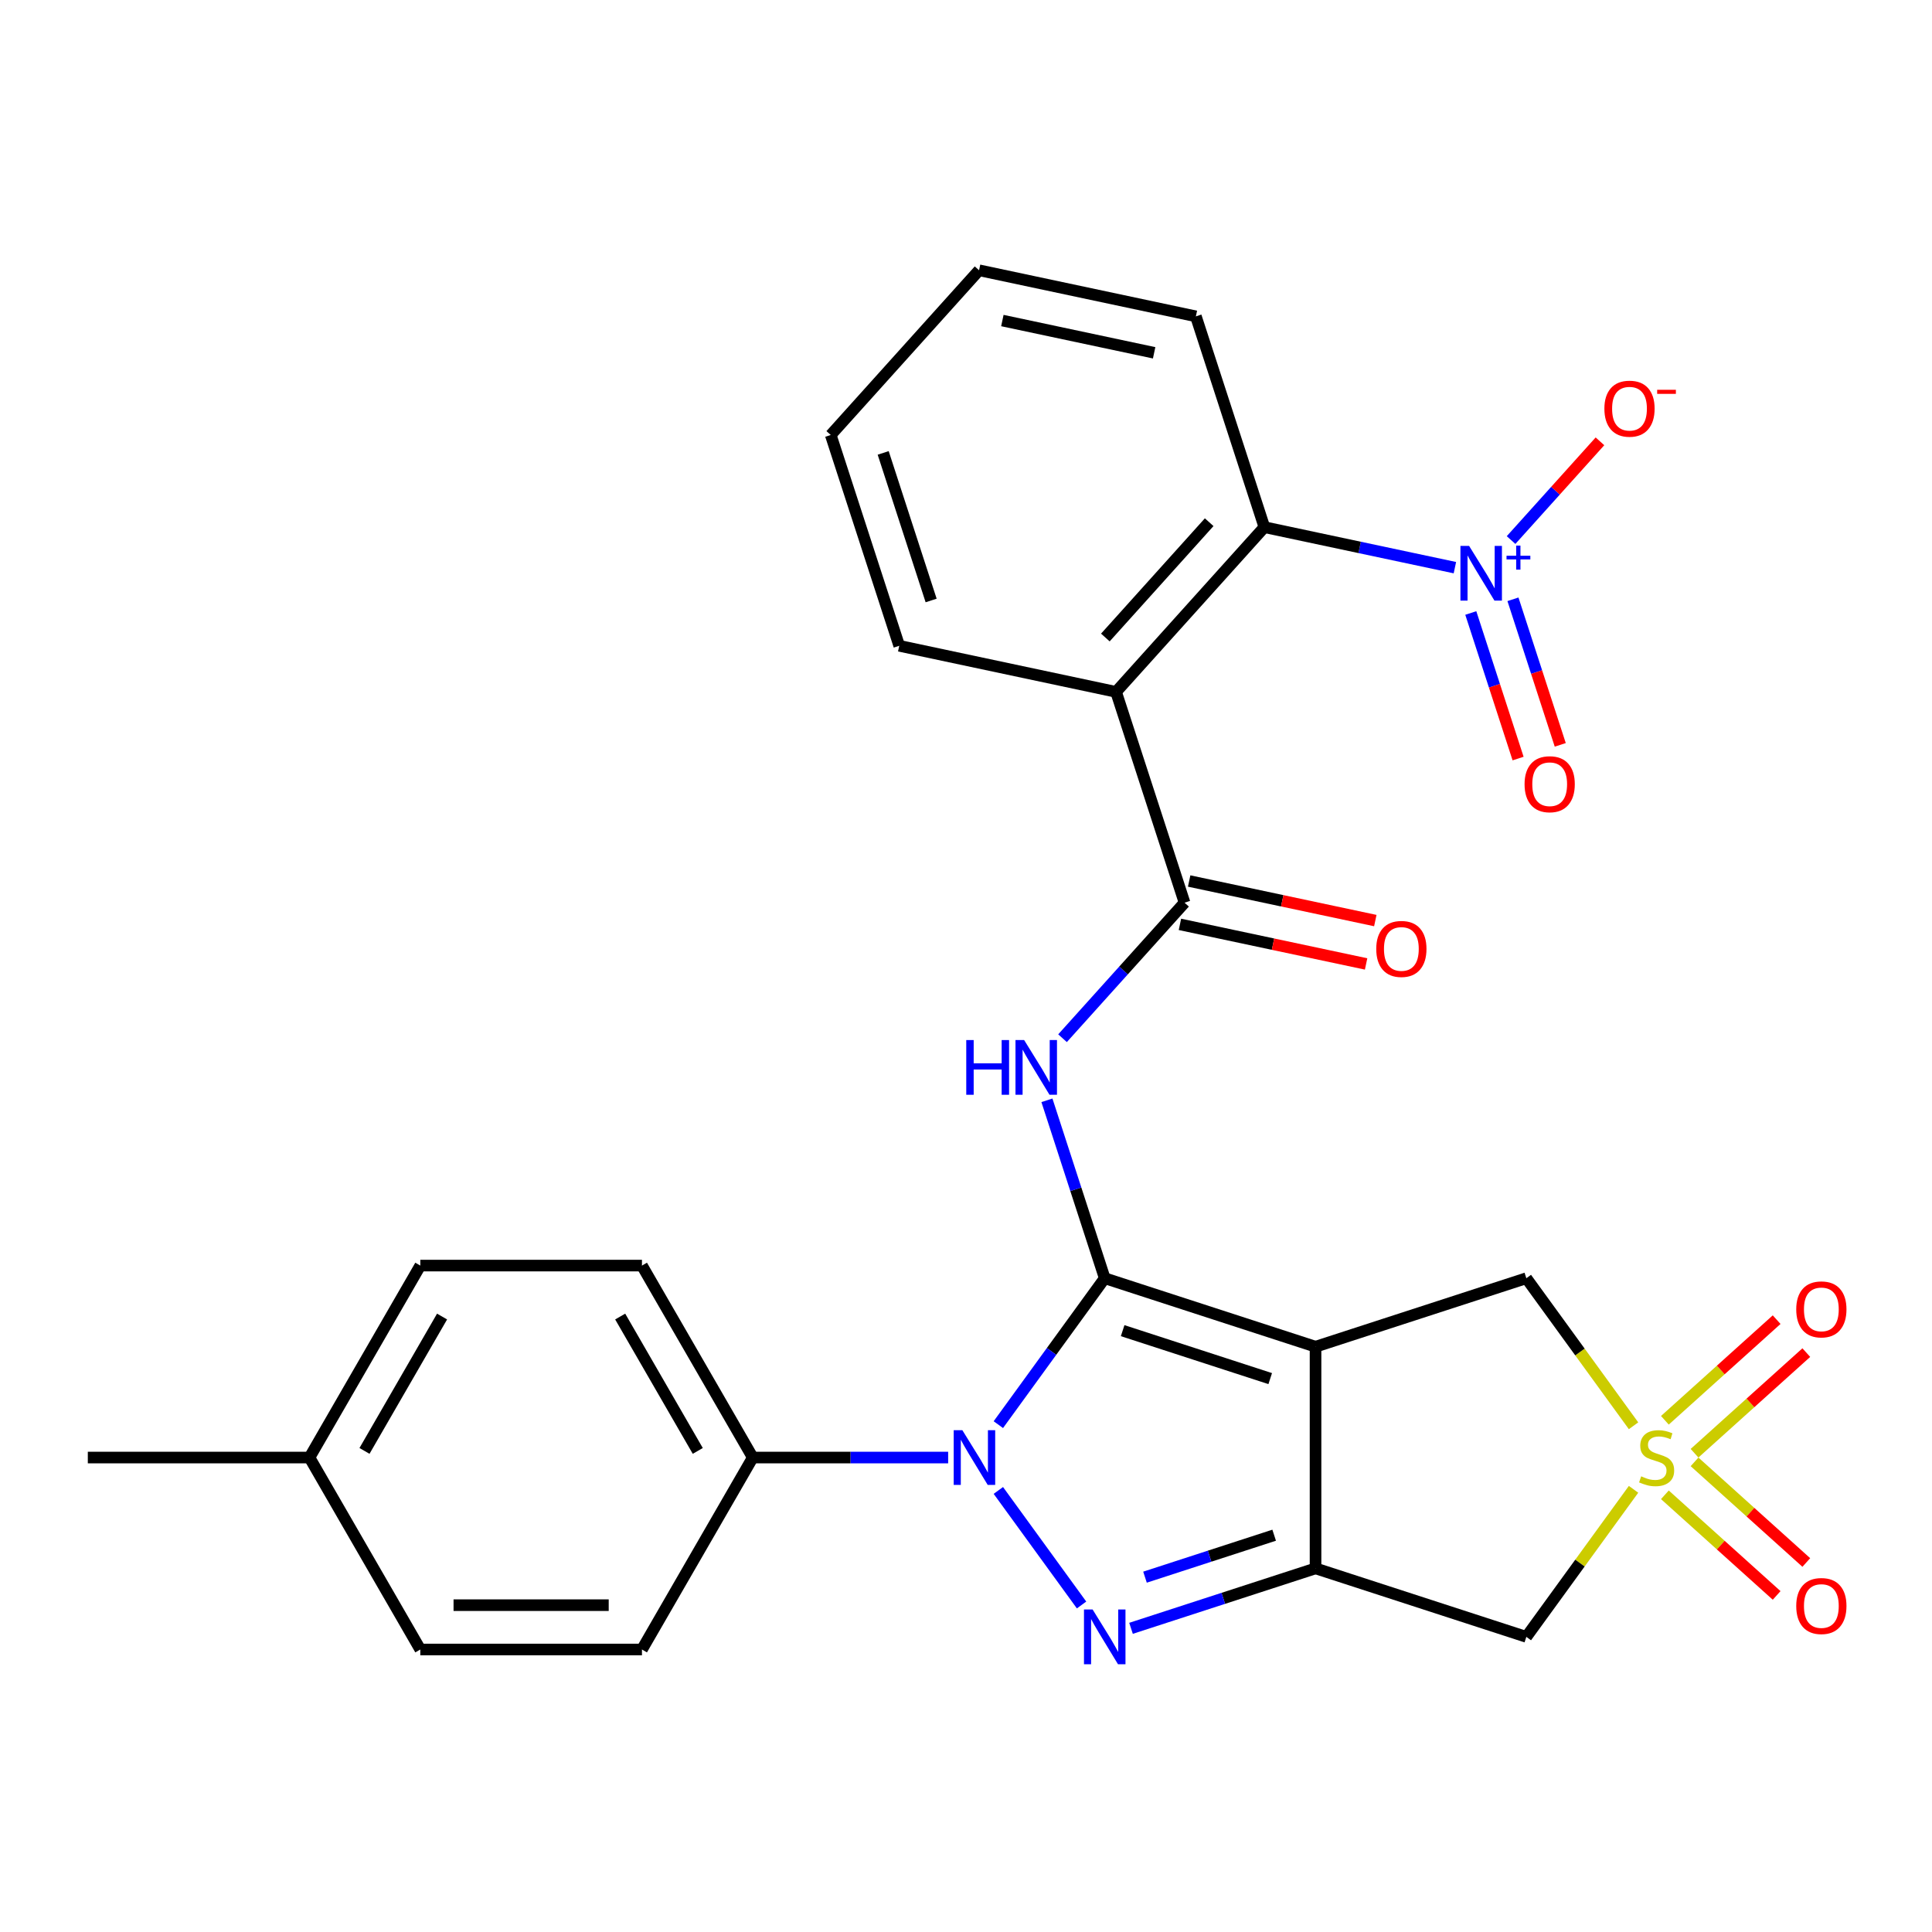 <?xml version='1.0' encoding='iso-8859-1'?>
<svg version='1.1' baseProfile='full'
              xmlns='http://www.w3.org/2000/svg'
                      xmlns:rdkit='http://www.rdkit.org/xml'
                      xmlns:xlink='http://www.w3.org/1999/xlink'
                  xml:space='preserve'
width='1000px' height='1000px' viewBox='0 0 1000 1000'>
<!-- END OF HEADER -->
<rect style='opacity:1.0;fill:#FFFFFF;stroke:none' width='1000' height='1000' x='0' y='0'> </rect>
<path class='bond-0' d='M 571.806,661.604 L 680.92,697.058' style='fill:none;fill-rule:evenodd;stroke:#000000;stroke-width:6px;stroke-linecap:butt;stroke-linejoin:miter;stroke-opacity:1' />
<path class='bond-0' d='M 581.082,688.745 L 657.462,713.562' style='fill:none;fill-rule:evenodd;stroke:#000000;stroke-width:6px;stroke-linecap:butt;stroke-linejoin:miter;stroke-opacity:1' />
<path class='bond-1' d='M 571.806,661.604 L 544.274,699.499' style='fill:none;fill-rule:evenodd;stroke:#000000;stroke-width:6px;stroke-linecap:butt;stroke-linejoin:miter;stroke-opacity:1' />
<path class='bond-1' d='M 544.274,699.499 L 516.742,737.394' style='fill:none;fill-rule:evenodd;stroke:#0000FF;stroke-width:6px;stroke-linecap:butt;stroke-linejoin:miter;stroke-opacity:1' />
<path class='bond-5' d='M 571.806,661.604 L 556.846,615.562' style='fill:none;fill-rule:evenodd;stroke:#000000;stroke-width:6px;stroke-linecap:butt;stroke-linejoin:miter;stroke-opacity:1' />
<path class='bond-5' d='M 556.846,615.562 L 541.886,569.519' style='fill:none;fill-rule:evenodd;stroke:#0000FF;stroke-width:6px;stroke-linecap:butt;stroke-linejoin:miter;stroke-opacity:1' />
<path class='bond-2' d='M 680.92,697.058 L 680.92,811.786' style='fill:none;fill-rule:evenodd;stroke:#000000;stroke-width:6px;stroke-linecap:butt;stroke-linejoin:miter;stroke-opacity:1' />
<path class='bond-11' d='M 680.92,697.058 L 790.033,661.604' style='fill:none;fill-rule:evenodd;stroke:#000000;stroke-width:6px;stroke-linecap:butt;stroke-linejoin:miter;stroke-opacity:1' />
<path class='bond-3' d='M 516.742,771.45 L 559.816,830.738' style='fill:none;fill-rule:evenodd;stroke:#0000FF;stroke-width:6px;stroke-linecap:butt;stroke-linejoin:miter;stroke-opacity:1' />
<path class='bond-12' d='M 490.762,754.422 L 440.201,754.422' style='fill:none;fill-rule:evenodd;stroke:#0000FF;stroke-width:6px;stroke-linecap:butt;stroke-linejoin:miter;stroke-opacity:1' />
<path class='bond-12' d='M 440.201,754.422 L 389.641,754.422' style='fill:none;fill-rule:evenodd;stroke:#000000;stroke-width:6px;stroke-linecap:butt;stroke-linejoin:miter;stroke-opacity:1' />
<path class='bond-9' d='M 680.92,811.786 L 790.033,847.24' style='fill:none;fill-rule:evenodd;stroke:#000000;stroke-width:6px;stroke-linecap:butt;stroke-linejoin:miter;stroke-opacity:1' />
<path class='bond-28' d='M 680.92,811.786 L 633.167,827.302' style='fill:none;fill-rule:evenodd;stroke:#000000;stroke-width:6px;stroke-linecap:butt;stroke-linejoin:miter;stroke-opacity:1' />
<path class='bond-28' d='M 633.167,827.302 L 585.414,842.818' style='fill:none;fill-rule:evenodd;stroke:#0000FF;stroke-width:6px;stroke-linecap:butt;stroke-linejoin:miter;stroke-opacity:1' />
<path class='bond-28' d='M 659.503,794.618 L 626.076,805.48' style='fill:none;fill-rule:evenodd;stroke:#000000;stroke-width:6px;stroke-linecap:butt;stroke-linejoin:miter;stroke-opacity:1' />
<path class='bond-28' d='M 626.076,805.48 L 592.649,816.341' style='fill:none;fill-rule:evenodd;stroke:#0000FF;stroke-width:6px;stroke-linecap:butt;stroke-linejoin:miter;stroke-opacity:1' />
<path class='bond-4' d='M 845.521,737.977 L 817.777,699.791' style='fill:none;fill-rule:evenodd;stroke:#CCCC00;stroke-width:6px;stroke-linecap:butt;stroke-linejoin:miter;stroke-opacity:1' />
<path class='bond-4' d='M 817.777,699.791 L 790.033,661.604' style='fill:none;fill-rule:evenodd;stroke:#000000;stroke-width:6px;stroke-linecap:butt;stroke-linejoin:miter;stroke-opacity:1' />
<path class='bond-13' d='M 877.094,752.19 L 906.017,726.148' style='fill:none;fill-rule:evenodd;stroke:#CCCC00;stroke-width:6px;stroke-linecap:butt;stroke-linejoin:miter;stroke-opacity:1' />
<path class='bond-13' d='M 906.017,726.148 L 934.94,700.105' style='fill:none;fill-rule:evenodd;stroke:#FF0000;stroke-width:6px;stroke-linecap:butt;stroke-linejoin:miter;stroke-opacity:1' />
<path class='bond-13' d='M 861.74,735.138 L 890.663,709.096' style='fill:none;fill-rule:evenodd;stroke:#CCCC00;stroke-width:6px;stroke-linecap:butt;stroke-linejoin:miter;stroke-opacity:1' />
<path class='bond-13' d='M 890.663,709.096 L 919.586,683.053' style='fill:none;fill-rule:evenodd;stroke:#FF0000;stroke-width:6px;stroke-linecap:butt;stroke-linejoin:miter;stroke-opacity:1' />
<path class='bond-14' d='M 861.74,773.706 L 890.663,799.749' style='fill:none;fill-rule:evenodd;stroke:#CCCC00;stroke-width:6px;stroke-linecap:butt;stroke-linejoin:miter;stroke-opacity:1' />
<path class='bond-14' d='M 890.663,799.749 L 919.586,825.791' style='fill:none;fill-rule:evenodd;stroke:#FF0000;stroke-width:6px;stroke-linecap:butt;stroke-linejoin:miter;stroke-opacity:1' />
<path class='bond-14' d='M 877.094,756.654 L 906.017,782.696' style='fill:none;fill-rule:evenodd;stroke:#CCCC00;stroke-width:6px;stroke-linecap:butt;stroke-linejoin:miter;stroke-opacity:1' />
<path class='bond-14' d='M 906.017,782.696 L 934.94,808.739' style='fill:none;fill-rule:evenodd;stroke:#FF0000;stroke-width:6px;stroke-linecap:butt;stroke-linejoin:miter;stroke-opacity:1' />
<path class='bond-29' d='M 845.521,770.867 L 817.777,809.053' style='fill:none;fill-rule:evenodd;stroke:#CCCC00;stroke-width:6px;stroke-linecap:butt;stroke-linejoin:miter;stroke-opacity:1' />
<path class='bond-29' d='M 817.777,809.053 L 790.033,847.24' style='fill:none;fill-rule:evenodd;stroke:#000000;stroke-width:6px;stroke-linecap:butt;stroke-linejoin:miter;stroke-opacity:1' />
<path class='bond-6' d='M 549.961,537.377 L 581.541,502.304' style='fill:none;fill-rule:evenodd;stroke:#0000FF;stroke-width:6px;stroke-linecap:butt;stroke-linejoin:miter;stroke-opacity:1' />
<path class='bond-6' d='M 581.541,502.304 L 613.121,467.231' style='fill:none;fill-rule:evenodd;stroke:#000000;stroke-width:6px;stroke-linecap:butt;stroke-linejoin:miter;stroke-opacity:1' />
<path class='bond-8' d='M 613.121,467.231 L 577.668,358.117' style='fill:none;fill-rule:evenodd;stroke:#000000;stroke-width:6px;stroke-linecap:butt;stroke-linejoin:miter;stroke-opacity:1' />
<path class='bond-17' d='M 610.736,478.453 L 658.913,488.693' style='fill:none;fill-rule:evenodd;stroke:#000000;stroke-width:6px;stroke-linecap:butt;stroke-linejoin:miter;stroke-opacity:1' />
<path class='bond-17' d='M 658.913,488.693 L 707.09,498.933' style='fill:none;fill-rule:evenodd;stroke:#FF0000;stroke-width:6px;stroke-linecap:butt;stroke-linejoin:miter;stroke-opacity:1' />
<path class='bond-17' d='M 615.507,456.008 L 663.683,466.249' style='fill:none;fill-rule:evenodd;stroke:#000000;stroke-width:6px;stroke-linecap:butt;stroke-linejoin:miter;stroke-opacity:1' />
<path class='bond-17' d='M 663.683,466.249 L 711.86,476.489' style='fill:none;fill-rule:evenodd;stroke:#FF0000;stroke-width:6px;stroke-linecap:butt;stroke-linejoin:miter;stroke-opacity:1' />
<path class='bond-7' d='M 753.05,293.818 L 703.744,283.337' style='fill:none;fill-rule:evenodd;stroke:#0000FF;stroke-width:6px;stroke-linecap:butt;stroke-linejoin:miter;stroke-opacity:1' />
<path class='bond-7' d='M 703.744,283.337 L 654.437,272.857' style='fill:none;fill-rule:evenodd;stroke:#000000;stroke-width:6px;stroke-linecap:butt;stroke-linejoin:miter;stroke-opacity:1' />
<path class='bond-15' d='M 782.125,279.533 L 805.131,253.983' style='fill:none;fill-rule:evenodd;stroke:#0000FF;stroke-width:6px;stroke-linecap:butt;stroke-linejoin:miter;stroke-opacity:1' />
<path class='bond-15' d='M 805.131,253.983 L 828.137,228.432' style='fill:none;fill-rule:evenodd;stroke:#FF0000;stroke-width:6px;stroke-linecap:butt;stroke-linejoin:miter;stroke-opacity:1' />
<path class='bond-16' d='M 761.28,317.284 L 773.52,354.956' style='fill:none;fill-rule:evenodd;stroke:#0000FF;stroke-width:6px;stroke-linecap:butt;stroke-linejoin:miter;stroke-opacity:1' />
<path class='bond-16' d='M 773.52,354.956 L 785.761,392.629' style='fill:none;fill-rule:evenodd;stroke:#FF0000;stroke-width:6px;stroke-linecap:butt;stroke-linejoin:miter;stroke-opacity:1' />
<path class='bond-16' d='M 783.103,310.193 L 795.343,347.866' style='fill:none;fill-rule:evenodd;stroke:#0000FF;stroke-width:6px;stroke-linecap:butt;stroke-linejoin:miter;stroke-opacity:1' />
<path class='bond-16' d='M 795.343,347.866 L 807.584,385.538' style='fill:none;fill-rule:evenodd;stroke:#FF0000;stroke-width:6px;stroke-linecap:butt;stroke-linejoin:miter;stroke-opacity:1' />
<path class='bond-10' d='M 577.668,358.117 L 654.437,272.857' style='fill:none;fill-rule:evenodd;stroke:#000000;stroke-width:6px;stroke-linecap:butt;stroke-linejoin:miter;stroke-opacity:1' />
<path class='bond-10' d='M 572.131,329.974 L 625.869,270.292' style='fill:none;fill-rule:evenodd;stroke:#000000;stroke-width:6px;stroke-linecap:butt;stroke-linejoin:miter;stroke-opacity:1' />
<path class='bond-20' d='M 577.668,358.117 L 465.446,334.264' style='fill:none;fill-rule:evenodd;stroke:#000000;stroke-width:6px;stroke-linecap:butt;stroke-linejoin:miter;stroke-opacity:1' />
<path class='bond-24' d='M 654.437,272.857 L 618.984,163.743' style='fill:none;fill-rule:evenodd;stroke:#000000;stroke-width:6px;stroke-linecap:butt;stroke-linejoin:miter;stroke-opacity:1' />
<path class='bond-18' d='M 389.641,754.422 L 332.277,655.064' style='fill:none;fill-rule:evenodd;stroke:#000000;stroke-width:6px;stroke-linecap:butt;stroke-linejoin:miter;stroke-opacity:1' />
<path class='bond-18' d='M 361.165,750.991 L 321.01,681.441' style='fill:none;fill-rule:evenodd;stroke:#000000;stroke-width:6px;stroke-linecap:butt;stroke-linejoin:miter;stroke-opacity:1' />
<path class='bond-19' d='M 389.641,754.422 L 332.277,853.78' style='fill:none;fill-rule:evenodd;stroke:#000000;stroke-width:6px;stroke-linecap:butt;stroke-linejoin:miter;stroke-opacity:1' />
<path class='bond-21' d='M 332.277,655.064 L 217.548,655.064' style='fill:none;fill-rule:evenodd;stroke:#000000;stroke-width:6px;stroke-linecap:butt;stroke-linejoin:miter;stroke-opacity:1' />
<path class='bond-22' d='M 332.277,853.78 L 217.548,853.78' style='fill:none;fill-rule:evenodd;stroke:#000000;stroke-width:6px;stroke-linecap:butt;stroke-linejoin:miter;stroke-opacity:1' />
<path class='bond-22' d='M 315.067,830.834 L 234.757,830.834' style='fill:none;fill-rule:evenodd;stroke:#000000;stroke-width:6px;stroke-linecap:butt;stroke-linejoin:miter;stroke-opacity:1' />
<path class='bond-26' d='M 465.446,334.264 L 429.993,225.15' style='fill:none;fill-rule:evenodd;stroke:#000000;stroke-width:6px;stroke-linecap:butt;stroke-linejoin:miter;stroke-opacity:1' />
<path class='bond-26' d='M 481.951,310.806 L 457.134,234.426' style='fill:none;fill-rule:evenodd;stroke:#000000;stroke-width:6px;stroke-linecap:butt;stroke-linejoin:miter;stroke-opacity:1' />
<path class='bond-30' d='M 217.548,655.064 L 160.183,754.422' style='fill:none;fill-rule:evenodd;stroke:#000000;stroke-width:6px;stroke-linecap:butt;stroke-linejoin:miter;stroke-opacity:1' />
<path class='bond-30' d='M 228.815,681.441 L 188.66,750.991' style='fill:none;fill-rule:evenodd;stroke:#000000;stroke-width:6px;stroke-linecap:butt;stroke-linejoin:miter;stroke-opacity:1' />
<path class='bond-23' d='M 217.548,853.78 L 160.183,754.422' style='fill:none;fill-rule:evenodd;stroke:#000000;stroke-width:6px;stroke-linecap:butt;stroke-linejoin:miter;stroke-opacity:1' />
<path class='bond-25' d='M 160.183,754.422 L 45.455,754.422' style='fill:none;fill-rule:evenodd;stroke:#000000;stroke-width:6px;stroke-linecap:butt;stroke-linejoin:miter;stroke-opacity:1' />
<path class='bond-31' d='M 618.984,163.743 L 506.762,139.89' style='fill:none;fill-rule:evenodd;stroke:#000000;stroke-width:6px;stroke-linecap:butt;stroke-linejoin:miter;stroke-opacity:1' />
<path class='bond-31' d='M 597.38,182.61 L 518.824,165.912' style='fill:none;fill-rule:evenodd;stroke:#000000;stroke-width:6px;stroke-linecap:butt;stroke-linejoin:miter;stroke-opacity:1' />
<path class='bond-27' d='M 429.993,225.15 L 506.762,139.89' style='fill:none;fill-rule:evenodd;stroke:#000000;stroke-width:6px;stroke-linecap:butt;stroke-linejoin:miter;stroke-opacity:1' />
<path  class='atom-2' d='M 498.11 740.262
L 507.39 755.262
Q 508.31 756.742, 509.79 759.422
Q 511.27 762.102, 511.35 762.262
L 511.35 740.262
L 515.11 740.262
L 515.11 768.582
L 511.23 768.582
L 501.27 752.182
Q 500.11 750.262, 498.87 748.062
Q 497.67 745.862, 497.31 745.182
L 497.31 768.582
L 493.63 768.582
L 493.63 740.262
L 498.11 740.262
' fill='#0000FF'/>
<path  class='atom-4' d='M 565.546 833.08
L 574.826 848.08
Q 575.746 849.56, 577.226 852.24
Q 578.706 854.92, 578.786 855.08
L 578.786 833.08
L 582.546 833.08
L 582.546 861.4
L 578.666 861.4
L 568.706 845
Q 567.546 843.08, 566.306 840.88
Q 565.106 838.68, 564.746 838
L 564.746 861.4
L 561.066 861.4
L 561.066 833.08
L 565.546 833.08
' fill='#0000FF'/>
<path  class='atom-5' d='M 849.469 764.142
Q 849.789 764.262, 851.109 764.822
Q 852.429 765.382, 853.869 765.742
Q 855.349 766.062, 856.789 766.062
Q 859.469 766.062, 861.029 764.782
Q 862.589 763.462, 862.589 761.182
Q 862.589 759.622, 861.789 758.662
Q 861.029 757.702, 859.829 757.182
Q 858.629 756.662, 856.629 756.062
Q 854.109 755.302, 852.589 754.582
Q 851.109 753.862, 850.029 752.342
Q 848.989 750.822, 848.989 748.262
Q 848.989 744.702, 851.389 742.502
Q 853.829 740.302, 858.629 740.302
Q 861.909 740.302, 865.629 741.862
L 864.709 744.942
Q 861.309 743.542, 858.749 743.542
Q 855.989 743.542, 854.469 744.702
Q 852.949 745.822, 852.989 747.782
Q 852.989 749.302, 853.749 750.222
Q 854.549 751.142, 855.669 751.662
Q 856.829 752.182, 858.749 752.782
Q 861.309 753.582, 862.829 754.382
Q 864.349 755.182, 865.429 756.822
Q 866.549 758.422, 866.549 761.182
Q 866.549 765.102, 863.909 767.222
Q 861.309 769.302, 856.949 769.302
Q 854.429 769.302, 852.509 768.742
Q 850.629 768.222, 848.389 767.302
L 849.469 764.142
' fill='#CCCC00'/>
<path  class='atom-6' d='M 500.133 538.331
L 503.973 538.331
L 503.973 550.371
L 518.453 550.371
L 518.453 538.331
L 522.293 538.331
L 522.293 566.651
L 518.453 566.651
L 518.453 553.571
L 503.973 553.571
L 503.973 566.651
L 500.133 566.651
L 500.133 538.331
' fill='#0000FF'/>
<path  class='atom-6' d='M 530.093 538.331
L 539.373 553.331
Q 540.293 554.811, 541.773 557.491
Q 543.253 560.171, 543.333 560.331
L 543.333 538.331
L 547.093 538.331
L 547.093 566.651
L 543.213 566.651
L 533.253 550.251
Q 532.093 548.331, 530.853 546.131
Q 529.653 543.931, 529.293 543.251
L 529.293 566.651
L 525.613 566.651
L 525.613 538.331
L 530.093 538.331
' fill='#0000FF'/>
<path  class='atom-8' d='M 760.399 282.55
L 769.679 297.55
Q 770.599 299.03, 772.079 301.71
Q 773.559 304.39, 773.639 304.55
L 773.639 282.55
L 777.399 282.55
L 777.399 310.87
L 773.519 310.87
L 763.559 294.47
Q 762.399 292.55, 761.159 290.35
Q 759.959 288.15, 759.599 287.47
L 759.599 310.87
L 755.919 310.87
L 755.919 282.55
L 760.399 282.55
' fill='#0000FF'/>
<path  class='atom-8' d='M 779.775 287.655
L 784.764 287.655
L 784.764 282.402
L 786.982 282.402
L 786.982 287.655
L 792.103 287.655
L 792.103 289.556
L 786.982 289.556
L 786.982 294.836
L 784.764 294.836
L 784.764 289.556
L 779.775 289.556
L 779.775 287.655
' fill='#0000FF'/>
<path  class='atom-14' d='M 929.729 677.733
Q 929.729 670.933, 933.089 667.133
Q 936.449 663.333, 942.729 663.333
Q 949.009 663.333, 952.369 667.133
Q 955.729 670.933, 955.729 677.733
Q 955.729 684.613, 952.329 688.533
Q 948.929 692.413, 942.729 692.413
Q 936.489 692.413, 933.089 688.533
Q 929.729 684.653, 929.729 677.733
M 942.729 689.213
Q 947.049 689.213, 949.369 686.333
Q 951.729 683.413, 951.729 677.733
Q 951.729 672.173, 949.369 669.373
Q 947.049 666.533, 942.729 666.533
Q 938.409 666.533, 936.049 669.333
Q 933.729 672.133, 933.729 677.733
Q 933.729 683.453, 936.049 686.333
Q 938.409 689.213, 942.729 689.213
' fill='#FF0000'/>
<path  class='atom-15' d='M 929.729 831.271
Q 929.729 824.471, 933.089 820.671
Q 936.449 816.871, 942.729 816.871
Q 949.009 816.871, 952.369 820.671
Q 955.729 824.471, 955.729 831.271
Q 955.729 838.151, 952.329 842.071
Q 948.929 845.951, 942.729 845.951
Q 936.489 845.951, 933.089 842.071
Q 929.729 838.191, 929.729 831.271
M 942.729 842.751
Q 947.049 842.751, 949.369 839.871
Q 951.729 836.951, 951.729 831.271
Q 951.729 825.711, 949.369 822.911
Q 947.049 820.071, 942.729 820.071
Q 938.409 820.071, 936.049 822.871
Q 933.729 825.671, 933.729 831.271
Q 933.729 836.991, 936.049 839.871
Q 938.409 842.751, 942.729 842.751
' fill='#FF0000'/>
<path  class='atom-16' d='M 830.427 211.53
Q 830.427 204.73, 833.787 200.93
Q 837.147 197.13, 843.427 197.13
Q 849.707 197.13, 853.067 200.93
Q 856.427 204.73, 856.427 211.53
Q 856.427 218.41, 853.027 222.33
Q 849.627 226.21, 843.427 226.21
Q 837.187 226.21, 833.787 222.33
Q 830.427 218.45, 830.427 211.53
M 843.427 223.01
Q 847.747 223.01, 850.067 220.13
Q 852.427 217.21, 852.427 211.53
Q 852.427 205.97, 850.067 203.17
Q 847.747 200.33, 843.427 200.33
Q 839.107 200.33, 836.747 203.13
Q 834.427 205.93, 834.427 211.53
Q 834.427 217.25, 836.747 220.13
Q 839.107 223.01, 843.427 223.01
' fill='#FF0000'/>
<path  class='atom-16' d='M 857.747 201.753
L 867.436 201.753
L 867.436 203.865
L 857.747 203.865
L 857.747 201.753
' fill='#FF0000'/>
<path  class='atom-17' d='M 789.112 405.904
Q 789.112 399.104, 792.472 395.304
Q 795.832 391.504, 802.112 391.504
Q 808.392 391.504, 811.752 395.304
Q 815.112 399.104, 815.112 405.904
Q 815.112 412.784, 811.712 416.704
Q 808.312 420.584, 802.112 420.584
Q 795.872 420.584, 792.472 416.704
Q 789.112 412.824, 789.112 405.904
M 802.112 417.384
Q 806.432 417.384, 808.752 414.504
Q 811.112 411.584, 811.112 405.904
Q 811.112 400.344, 808.752 397.544
Q 806.432 394.704, 802.112 394.704
Q 797.792 394.704, 795.432 397.504
Q 793.112 400.304, 793.112 405.904
Q 793.112 411.624, 795.432 414.504
Q 797.792 417.384, 802.112 417.384
' fill='#FF0000'/>
<path  class='atom-18' d='M 712.343 491.164
Q 712.343 484.364, 715.703 480.564
Q 719.063 476.764, 725.343 476.764
Q 731.623 476.764, 734.983 480.564
Q 738.343 484.364, 738.343 491.164
Q 738.343 498.044, 734.943 501.964
Q 731.543 505.844, 725.343 505.844
Q 719.103 505.844, 715.703 501.964
Q 712.343 498.084, 712.343 491.164
M 725.343 502.644
Q 729.663 502.644, 731.983 499.764
Q 734.343 496.844, 734.343 491.164
Q 734.343 485.604, 731.983 482.804
Q 729.663 479.964, 725.343 479.964
Q 721.023 479.964, 718.663 482.764
Q 716.343 485.564, 716.343 491.164
Q 716.343 496.884, 718.663 499.764
Q 721.023 502.644, 725.343 502.644
' fill='#FF0000'/>
</svg>
